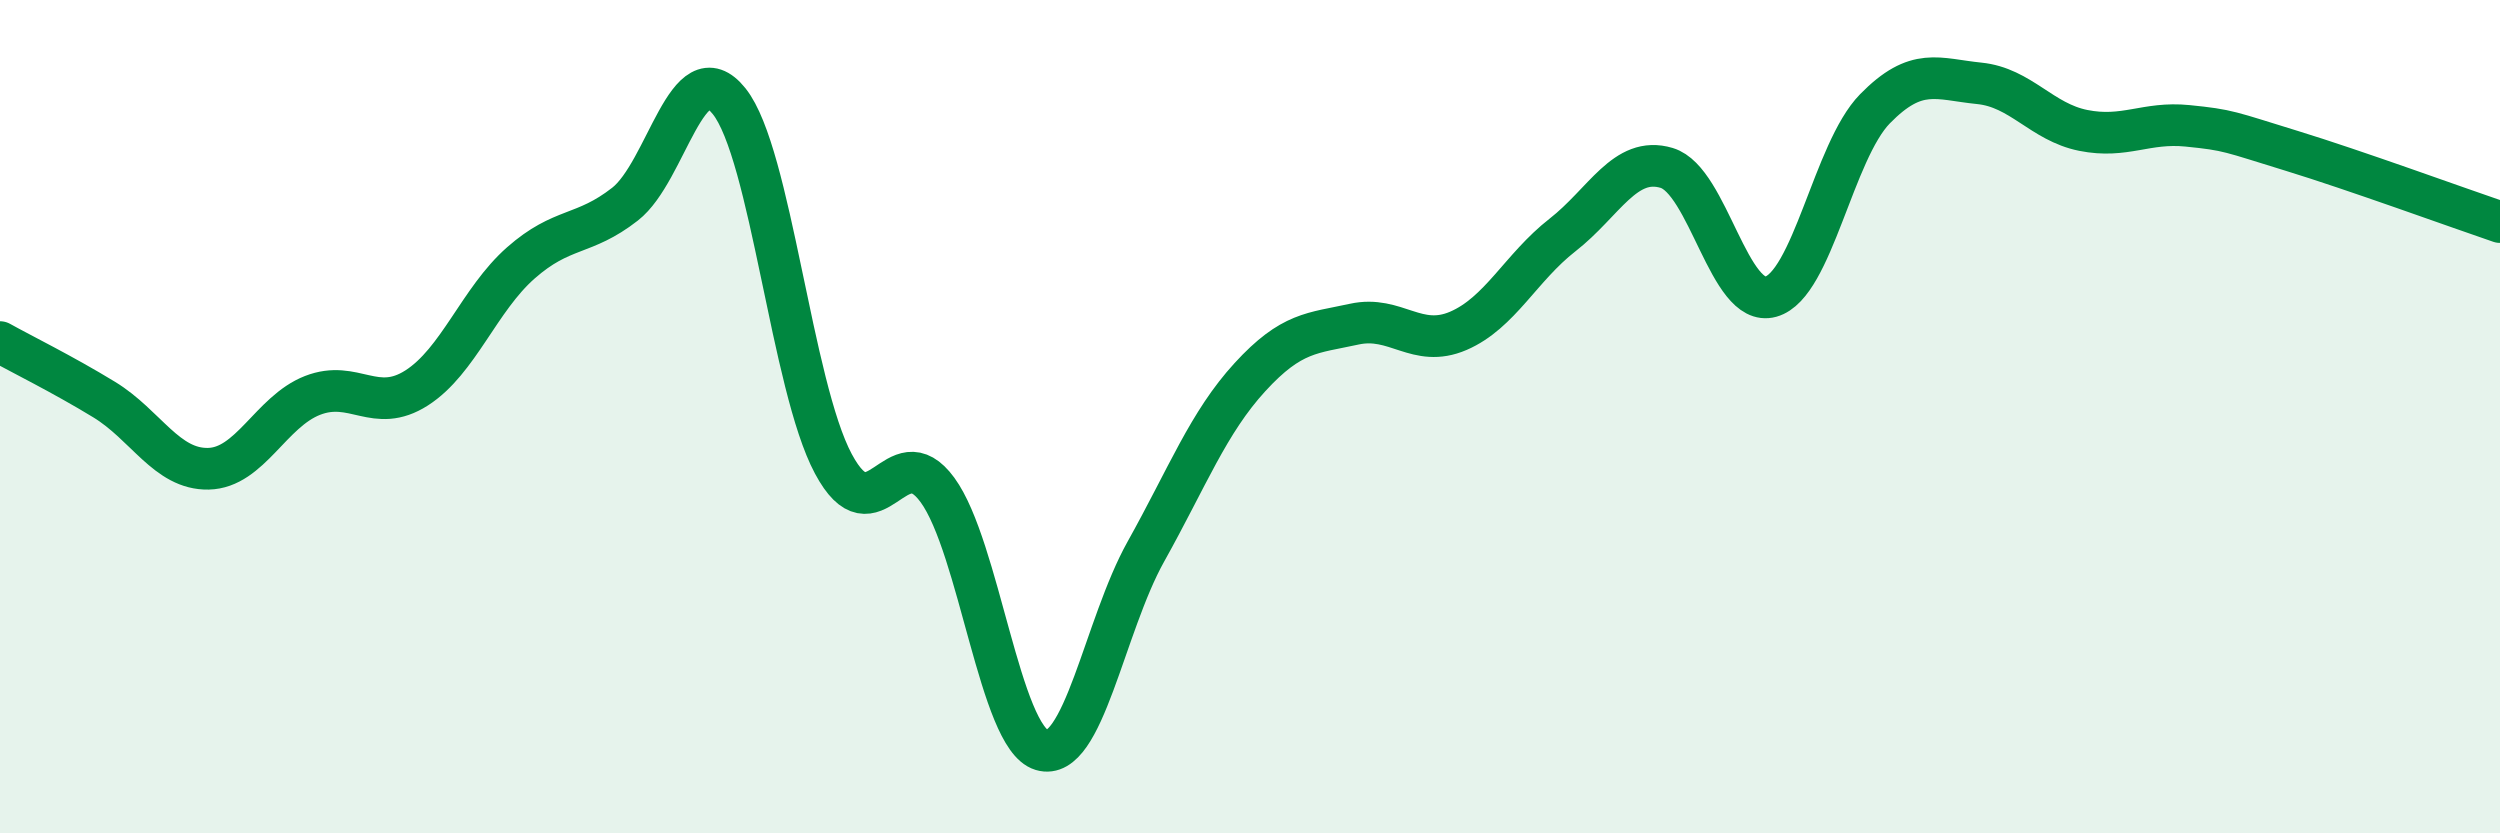 
    <svg width="60" height="20" viewBox="0 0 60 20" xmlns="http://www.w3.org/2000/svg">
      <path
        d="M 0,8.21 C 0.5,8.49 1.5,8.98 2.5,9.59 C 3.5,10.2 4,11.27 5,11.25 C 6,11.23 6.5,9.88 7.5,9.49 C 8.5,9.1 9,9.95 10,9.31 C 11,8.67 11.5,7.19 12.5,6.31 C 13.5,5.43 14,5.68 15,4.9 C 16,4.12 16.5,1.18 17.5,2.43 C 18.5,3.68 19,9.26 20,11.13 C 21,13 21.5,10.39 22.5,11.76 C 23.5,13.13 24,17.7 25,18 C 26,18.3 26.5,15.03 27.5,13.24 C 28.5,11.45 29,10.14 30,9.05 C 31,7.96 31.5,8 32.5,7.78 C 33.5,7.56 34,8.37 35,7.94 C 36,7.51 36.5,6.42 37.5,5.64 C 38.5,4.86 39,3.73 40,4.03 C 41,4.33 41.5,7.4 42.5,7.12 C 43.5,6.84 44,3.63 45,2.61 C 46,1.59 46.5,1.9 47.5,2 C 48.5,2.1 49,2.93 50,3.13 C 51,3.33 51.5,2.92 52.5,3.02 C 53.5,3.12 53.5,3.16 55,3.62 C 56.5,4.08 59,4.99 60,5.33L60 20L0 20Z"
        fill="#008740"
        opacity="0.1"
        stroke-linecap="round"
        stroke-linejoin="round"
      />
      <path
        d="M 0,8.21 C 0.5,8.49 1.5,8.98 2.5,9.59 C 3.5,10.2 4,11.27 5,11.25 C 6,11.23 6.5,9.88 7.5,9.49 C 8.5,9.1 9,9.95 10,9.31 C 11,8.67 11.5,7.19 12.5,6.31 C 13.5,5.43 14,5.68 15,4.9 C 16,4.12 16.5,1.18 17.5,2.43 C 18.5,3.68 19,9.26 20,11.13 C 21,13 21.5,10.39 22.5,11.76 C 23.5,13.13 24,17.7 25,18 C 26,18.3 26.5,15.03 27.5,13.24 C 28.5,11.45 29,10.14 30,9.05 C 31,7.96 31.5,8 32.5,7.78 C 33.5,7.56 34,8.37 35,7.94 C 36,7.51 36.5,6.42 37.5,5.64 C 38.5,4.86 39,3.73 40,4.03 C 41,4.33 41.5,7.4 42.5,7.12 C 43.5,6.84 44,3.63 45,2.61 C 46,1.59 46.5,1.9 47.5,2 C 48.5,2.1 49,2.93 50,3.13 C 51,3.33 51.5,2.92 52.5,3.02 C 53.5,3.12 53.5,3.16 55,3.62 C 56.5,4.08 59,4.99 60,5.33"
        stroke="#008740"
        stroke-width="1"
        fill="none"
        stroke-linecap="round"
        stroke-linejoin="round"
      />
    </svg>
  